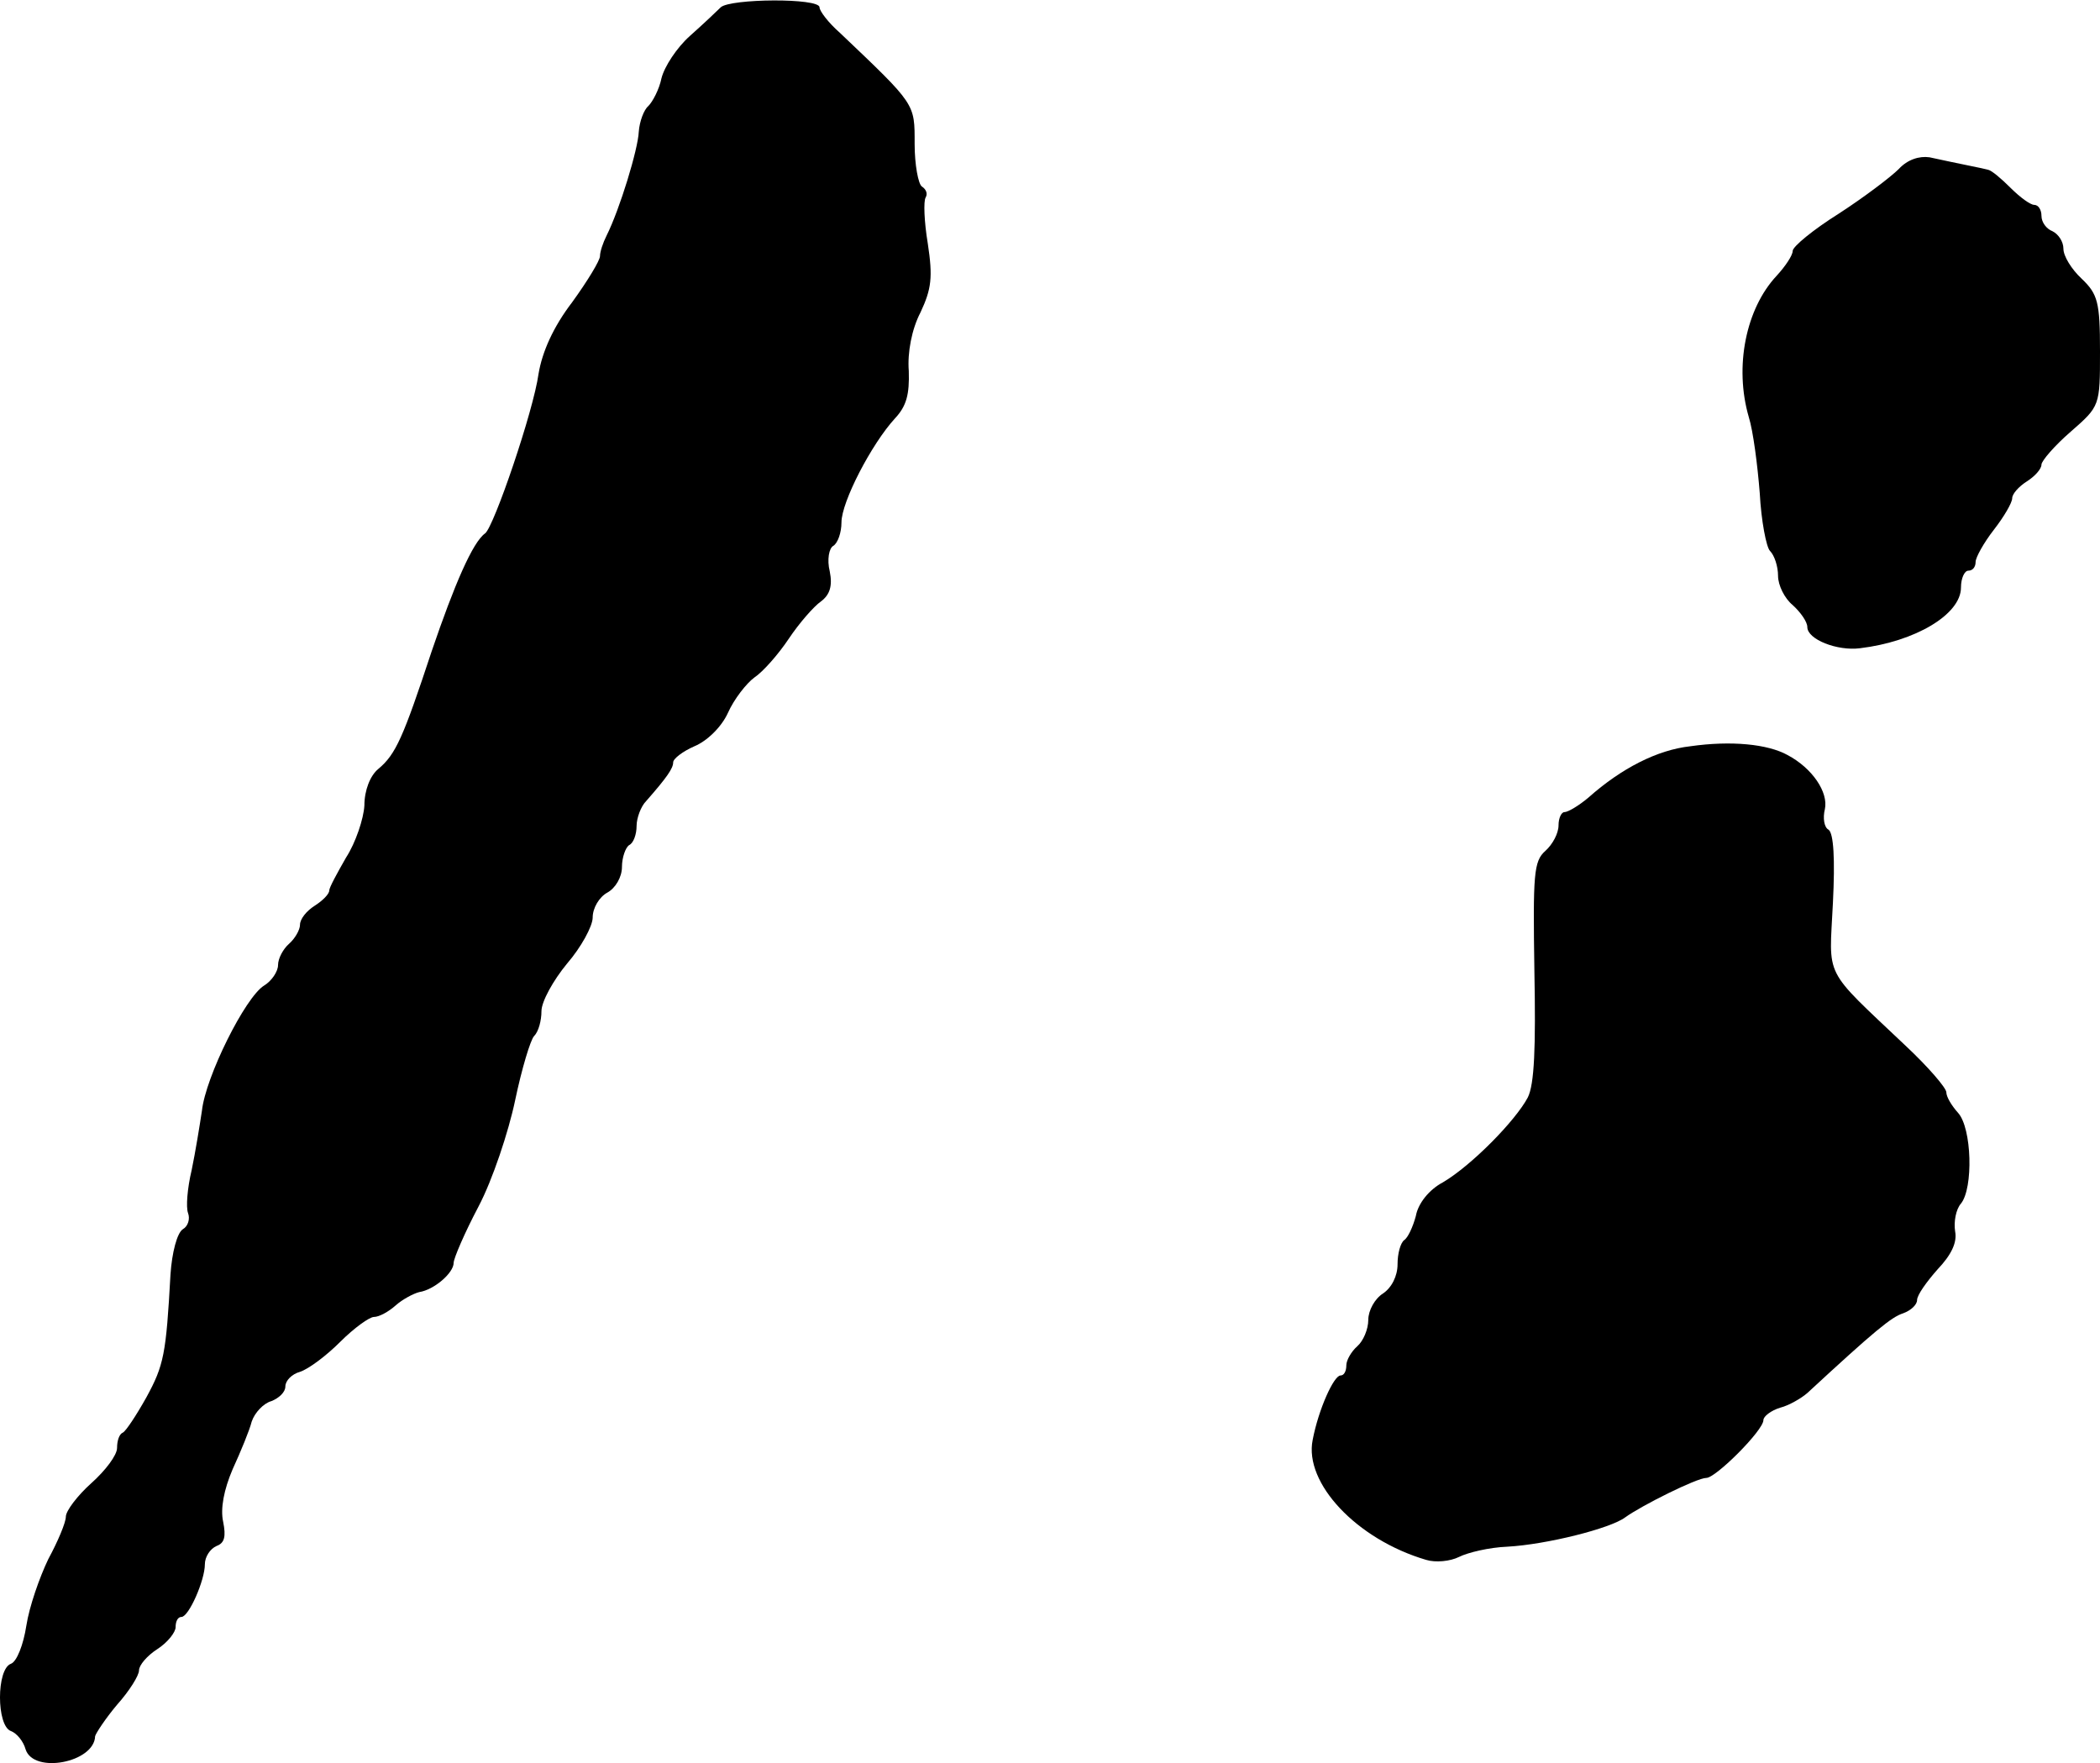 <?xml version="1.0" standalone="no"?>
<!DOCTYPE svg PUBLIC "-//W3C//DTD SVG 20010904//EN"
 "http://www.w3.org/TR/2001/REC-SVG-20010904/DTD/svg10.dtd">
<svg version="1.0" xmlns="http://www.w3.org/2000/svg"
 width="287pt" height="241pt" viewBox="0 0 287 241"
 preserveAspectRatio="xMidYMid meet">
<g transform="translate(0,241) scale(0.1,-0.1)"
fill="#000000" stroke="none">
<path d="M985 2400 c-5 -5 -24 -23 -42 -39 -18 -16 -35 -42 -39 -58 -3 -15
-12 -32 -18 -38 -6 -5 -12 -21 -13 -35 -1 -24 -26 -106 -44 -142 -5 -10 -9
-22 -9 -28 0 -6 -17 -34 -38 -63 -26 -34 -41 -68 -46 -98 -7 -51 -61 -209 -73
-218 -17 -12 -42 -70 -73 -161 -39 -118 -49 -141 -73 -161 -11 -9 -19 -29 -19
-50 -1 -18 -12 -51 -25 -71 -12 -21 -23 -41 -23 -45 0 -5 -9 -14 -20 -21 -11
-7 -20 -18 -20 -26 0 -7 -7 -19 -15 -26 -8 -7 -15 -20 -15 -29 0 -9 -9 -22
-19 -28 -26 -16 -80 -125 -85 -171 -3 -20 -9 -57 -14 -81 -6 -25 -8 -51 -5
-59 3 -8 0 -18 -7 -22 -8 -5 -15 -32 -17 -62 -6 -109 -9 -124 -33 -168 -14
-25 -28 -46 -32 -48 -5 -2 -8 -11 -8 -21 0 -10 -16 -31 -35 -48 -19 -17 -35
-38 -35 -46 0 -8 -11 -34 -24 -58 -12 -25 -26 -65 -30 -91 -4 -26 -13 -49 -21
-52 -20 -7 -20 -85 0 -92 8 -3 17 -14 20 -25 11 -34 94 -18 95 18 1 4 14 24
30 43 17 19 30 40 30 47 0 7 11 20 25 29 14 9 25 23 25 30 0 8 3 14 8 14 10 0
32 50 32 72 0 10 7 21 16 25 11 4 13 13 9 33 -4 18 1 44 13 72 11 24 23 53 26
65 4 12 16 25 27 28 10 4 19 12 19 20 0 8 9 17 20 20 12 4 36 22 55 41 19 19
40 34 46 34 7 0 20 7 30 16 9 8 24 16 32 18 20 3 47 26 47 40 0 6 15 41 34 77
19 36 41 102 50 145 9 43 21 83 26 88 6 6 10 21 10 34 0 13 16 42 35 65 19 22
35 51 35 63 0 13 9 28 20 34 11 6 20 21 20 35 0 13 5 27 10 30 6 3 10 15 10
26 0 11 6 27 13 34 29 33 37 45 37 53 0 5 13 15 29 22 17 7 37 26 46 46 8 18
25 40 36 48 12 8 33 32 47 53 14 21 34 44 44 51 12 9 16 21 12 41 -4 16 -1 32
5 35 6 4 11 18 11 32 0 28 41 107 73 142 16 17 20 33 19 65 -2 25 4 57 16 80
15 32 17 48 10 94 -5 30 -6 58 -3 63 3 5 1 11 -5 15 -5 3 -10 30 -10 58 0 56
2 53 -102 152 -16 14 -28 30 -28 35 0 13 -122 12 -135 0z"/>
<path d="M2595 2179 c-11 -11 -48 -39 -82 -61 -35 -22 -63 -45 -63 -51 0 -6
-10 -21 -22 -34 -42 -45 -58 -124 -38 -193 6 -19 12 -66 15 -104 2 -38 9 -74
14 -79 6 -6 11 -21 11 -34 0 -13 9 -31 20 -40 11 -10 20 -23 20 -30 0 -17 41
-33 72 -29 75 9 138 46 138 83 0 13 5 23 10 23 6 0 10 5 10 12 0 6 11 26 25
44 14 18 25 37 25 43 0 6 9 16 20 23 11 7 20 17 20 23 0 5 18 26 40 45 40 35
40 35 40 110 0 67 -3 78 -25 99 -14 13 -25 31 -25 41 0 10 -7 20 -15 24 -8 3
-15 12 -15 21 0 8 -4 15 -10 15 -5 0 -19 10 -32 23 -13 13 -26 24 -31 25 -7 2
-39 8 -80 17 -14 2 -30 -3 -42 -16z"/>
<path d="M2310 1390 c-45 -5 -94 -30 -139 -70 -13 -11 -28 -20 -33 -20 -4 0
-8 -8 -8 -18 0 -11 -8 -26 -18 -35 -16 -14 -17 -32 -15 -164 2 -105 0 -155 -9
-173 -17 -32 -77 -93 -116 -116 -19 -10 -34 -29 -37 -46 -4 -15 -11 -30 -16
-33 -5 -4 -9 -18 -9 -33 0 -16 -8 -32 -20 -40 -11 -7 -20 -23 -20 -36 0 -13
-7 -29 -15 -36 -8 -7 -15 -19 -15 -26 0 -8 -3 -14 -8 -14 -9 0 -30 -46 -38
-88 -12 -59 60 -136 155 -164 13 -4 33 -2 45 4 12 6 41 13 66 14 54 3 141 25
161 40 22 16 98 54 111 54 13 0 78 65 78 79 0 5 10 13 23 17 12 3 29 13 37 20
92 85 115 104 131 109 11 4 19 12 19 18 0 7 13 25 28 42 19 20 27 37 24 52 -2
13 1 30 8 38 17 21 15 103 -4 124 -9 10 -16 22 -16 28 0 6 -25 35 -56 64 -114
108 -104 90 -99 195 3 60 1 95 -6 100 -6 3 -8 16 -5 28 5 23 -17 56 -51 74
-27 15 -77 20 -133 12z"/>
</g>
</svg>
